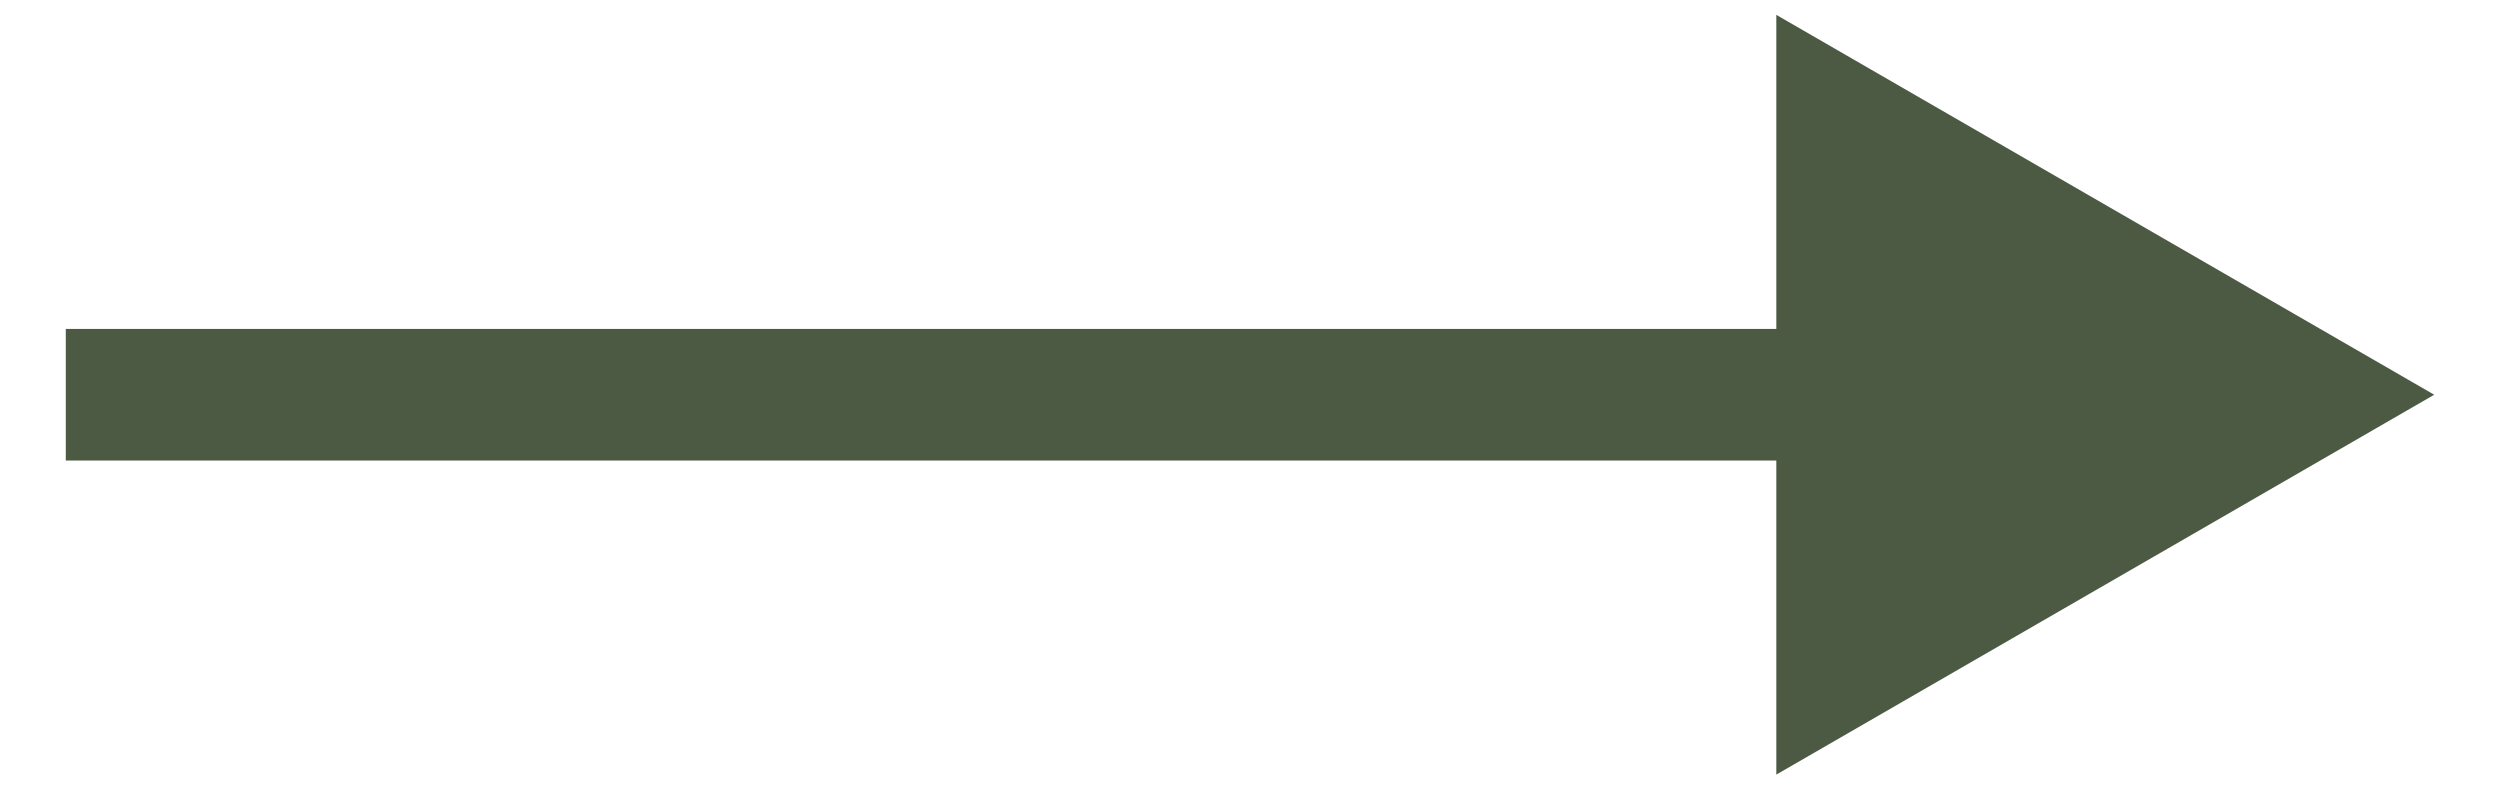 <?xml version="1.0" encoding="UTF-8"?> <svg xmlns="http://www.w3.org/2000/svg" width="19" height="6" viewBox="0 0 19 6" fill="none"><path d="M18.5 3L13.5 0.113L13.5 5.887L18.5 3ZM0.5 3.5L14 3.5L14 2.5L0.5 2.5L0.5 3.5Z" fill="#4C5A43"></path></svg> 